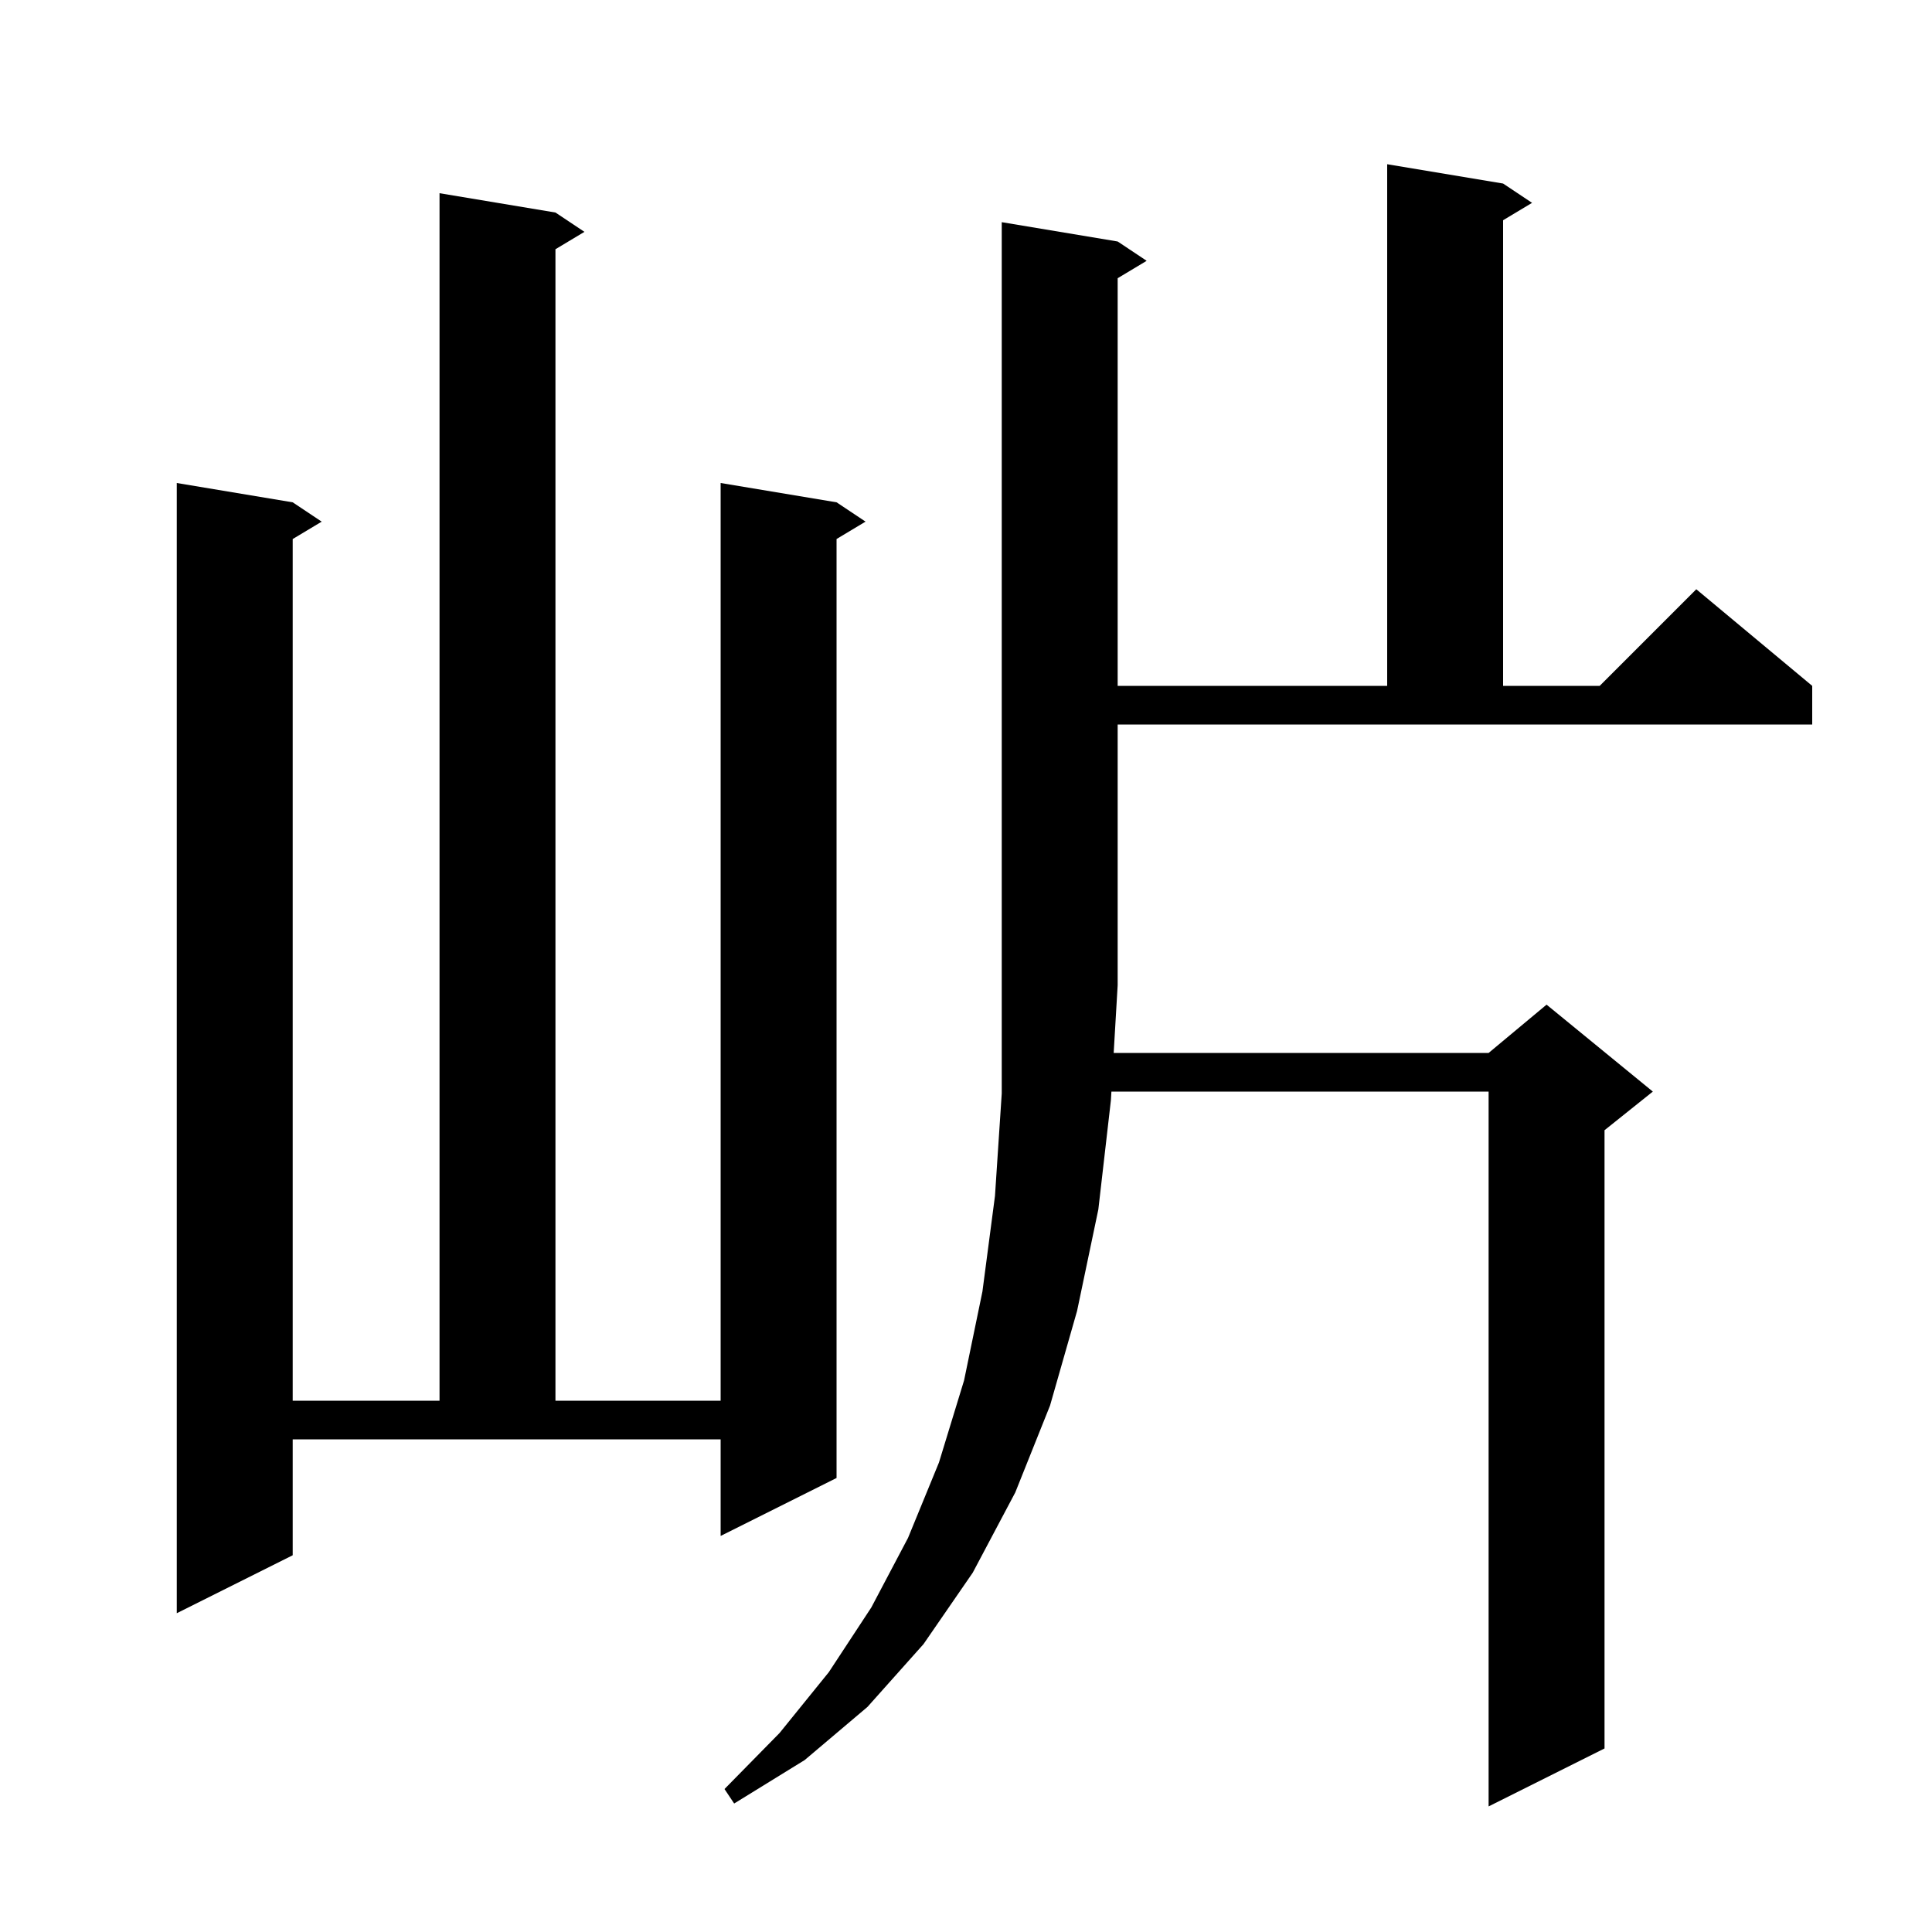 <svg xmlns="http://www.w3.org/2000/svg" xmlns:xlink="http://www.w3.org/1999/xlink" version="1.1" baseProfile="full" viewBox="0 0 200 200" width="200" height="200"><g fill="currentColor"><path d="M 115.7 25.0 L 118.7 27.0 L 115.7 28.8 L 115.7 71.0 L 143.6 71.0 L 143.6 17.0 L 155.6 19.0 L 158.6 21.0 L 155.6 22.8 L 155.6 71.0 L 165.6 71.0 L 175.6 61.0 L 187.6 71.0 L 187.6 75.0 L 115.7 75.0 L 115.7 102.0 L 115.288 109.0 L 154.1 109.0 L 160.1 104.0 L 171.1 113.0 L 166.1 117.0 L 166.1 181.0 L 154.1 187.0 L 154.1 113.0 L 115.053 113.0 L 115.0 113.9 L 113.7 125.2 L 111.5 135.7 L 108.7 145.5 L 105.1 154.5 L 100.7 162.8 L 95.6 170.2 L 89.8 176.7 L 83.3 182.2 L 76.0 186.7 L 75.0 185.2 L 80.7 179.4 L 85.8 173.1 L 90.2 166.4 L 94.0 159.2 L 97.2 151.4 L 99.8 142.9 L 101.7 133.7 L 103.0 123.8 L 103.7 113.2 L 103.7 23.0 Z M 30.3 161.0 L 18.3 167.0 L 18.3 50.0 L 30.3 52.0 L 33.3 54.0 L 30.3 55.8 L 30.3 145.0 L 45.5 145.0 L 45.5 20.0 L 57.5 22.0 L 60.5 24.0 L 57.5 25.8 L 57.5 145.0 L 74.6 145.0 L 74.6 50.0 L 86.6 52.0 L 89.6 54.0 L 86.6 55.8 L 86.6 153.0 L 74.6 159.0 L 74.6 149.0 L 30.3 149.0 Z "/></g></svg>